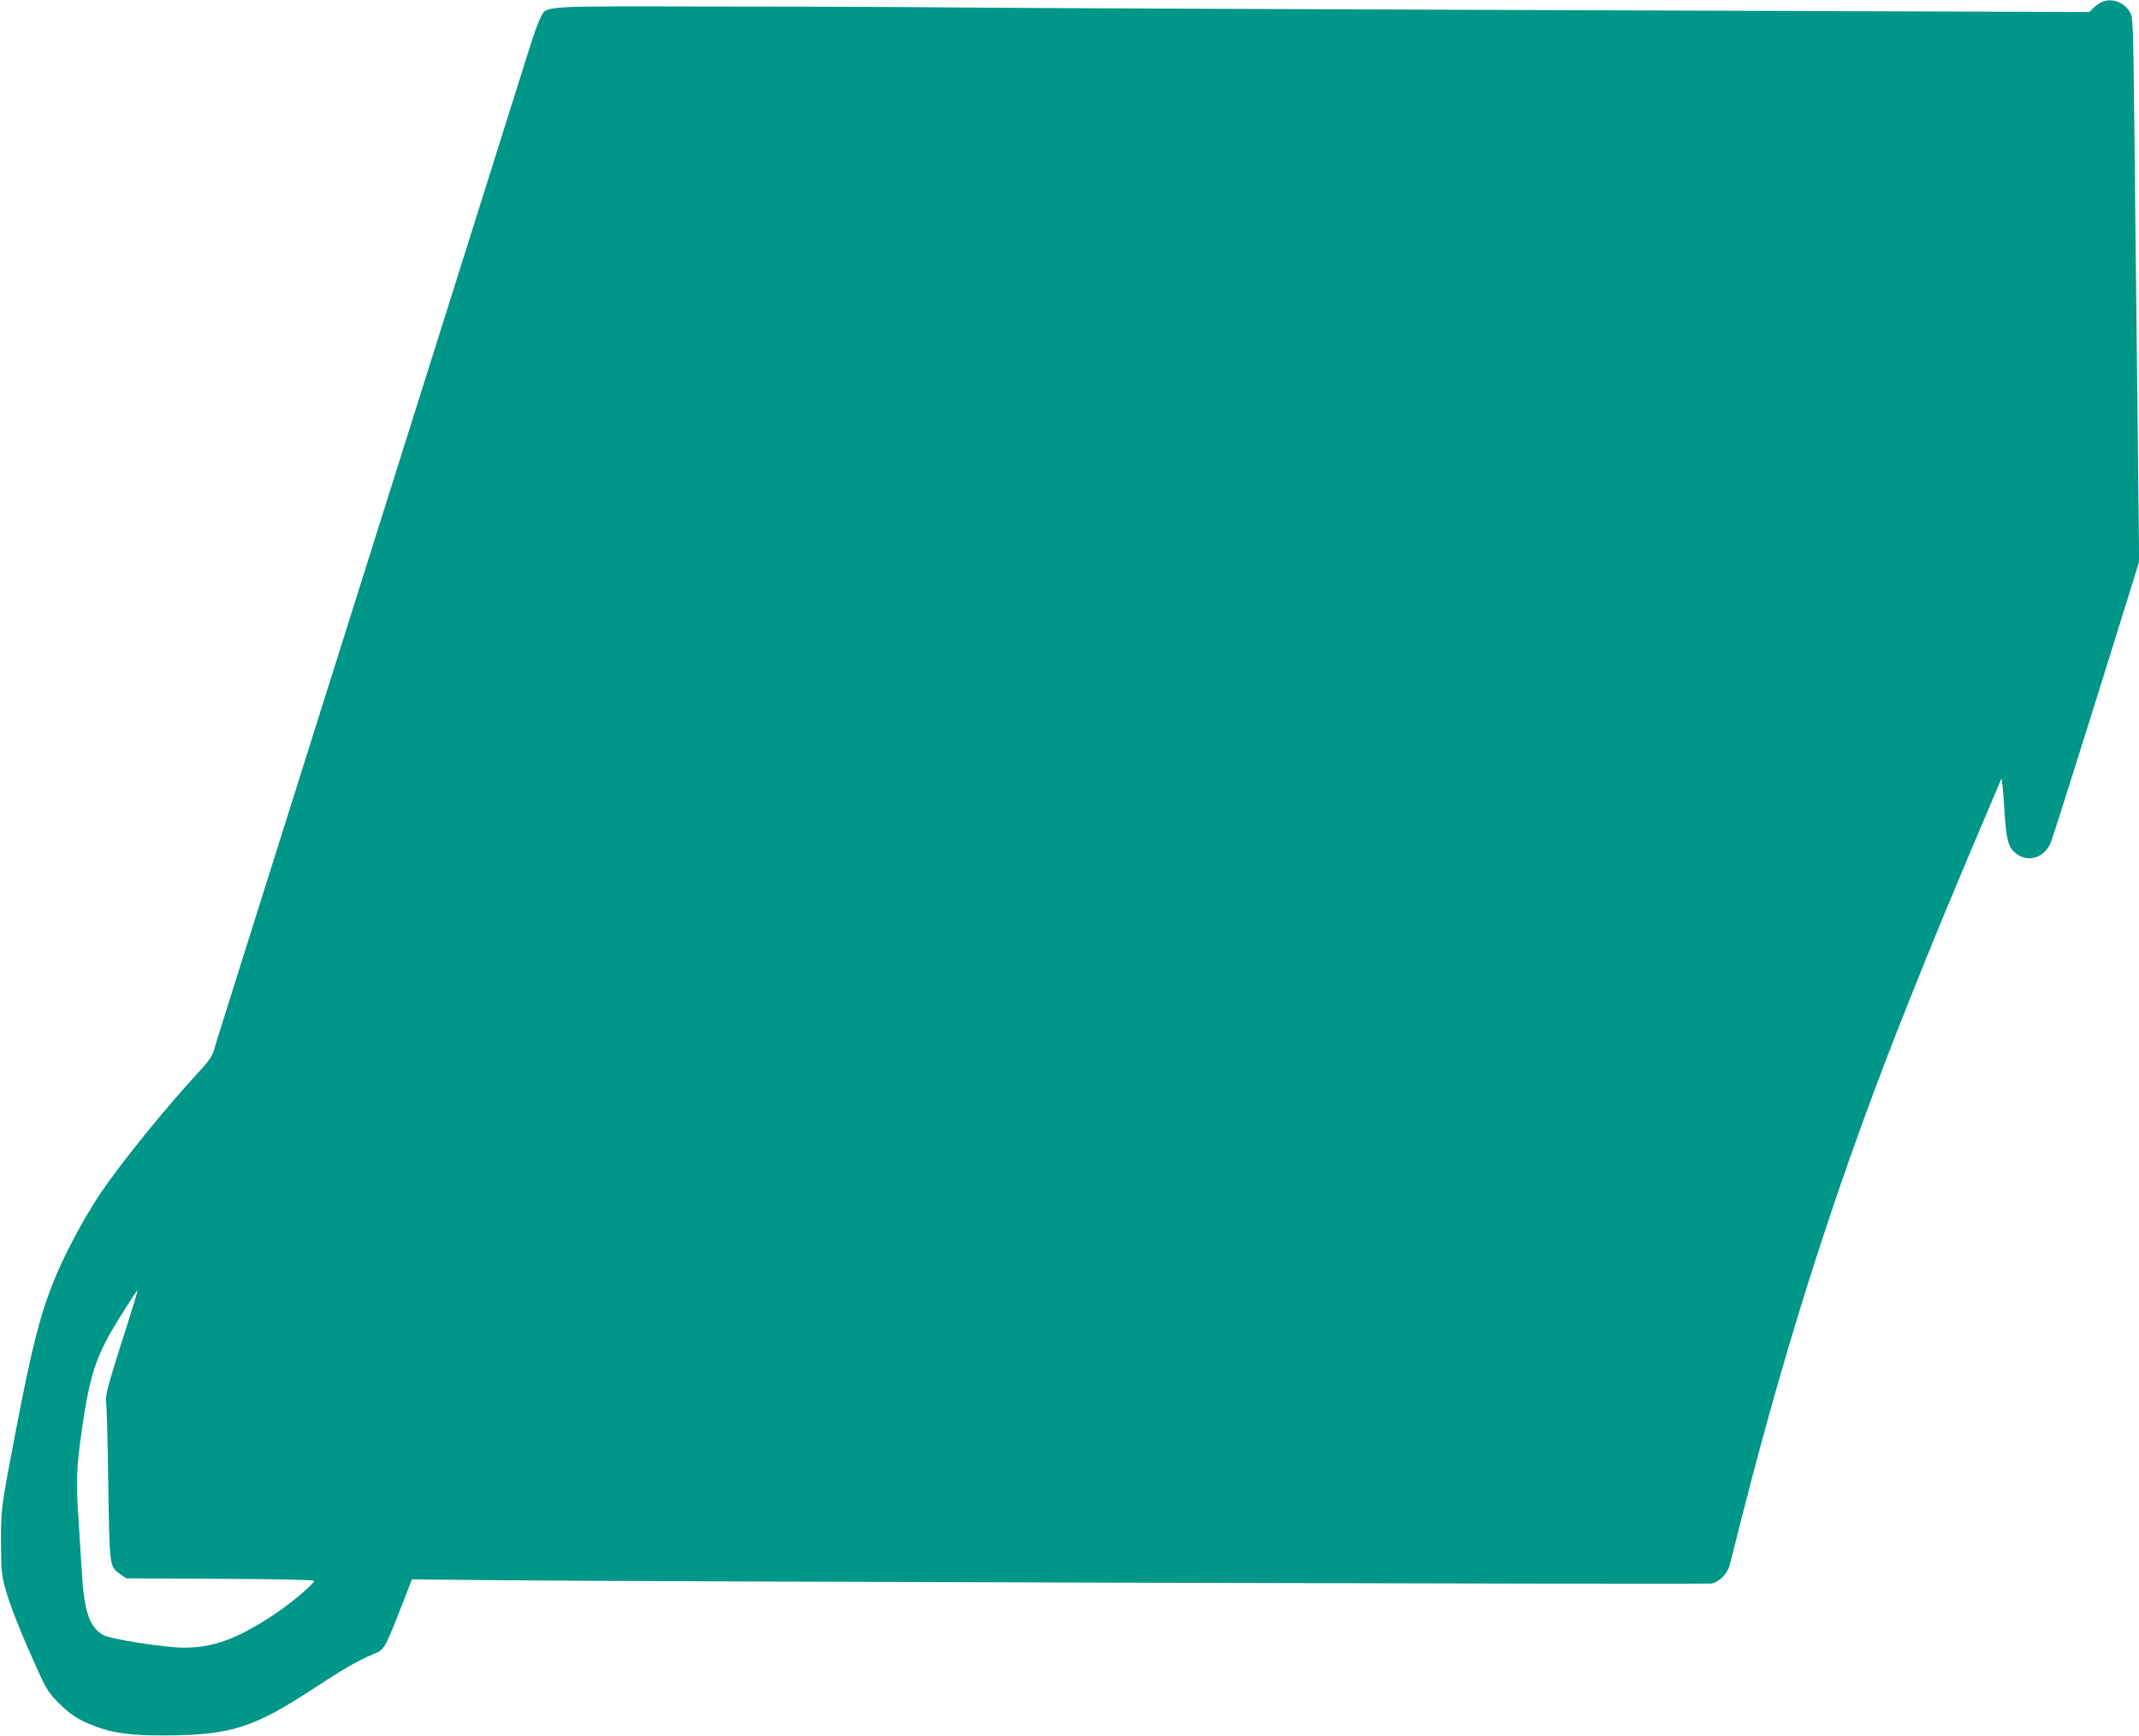 <?xml version="1.0" standalone="no"?>
<!DOCTYPE svg PUBLIC "-//W3C//DTD SVG 20010904//EN"
 "http://www.w3.org/TR/2001/REC-SVG-20010904/DTD/svg10.dtd">
<svg version="1.0" xmlns="http://www.w3.org/2000/svg"
 width="1280pt" height="1039pt" viewBox="0 0 1280 1039"
 preserveAspectRatio="xMidYMid meet">
<g transform="translate(0,1039) scale(0.1,-0.1)"
fill="#009688" stroke="none">
<path d="M12580 10379 c-14 -6 -37 -22 -52 -36 l-26 -25 -3104 11 c-1706 6
-3344 13 -3638 16 -294 3 -965 6 -1490 6 -1065 2 -996 6 -1036 -68 -12 -21
-40 -99 -63 -173 -59 -189 -107 -341 -381 -1210 -133 -421 -263 -835 -290
-920 -27 -85 -157 -499 -290 -920 -133 -421 -263 -835 -290 -920 -27 -85 -157
-499 -290 -920 -307 -973 -336 -1066 -351 -1119 -9 -30 -34 -67 -84 -120 -204
-219 -480 -561 -602 -744 -97 -147 -213 -365 -272 -515 -84 -210 -133 -405
-230 -913 -84 -437 -86 -452 -85 -654 1 -162 3 -190 27 -275 27 -99 92 -262
193 -485 51 -113 67 -138 124 -195 71 -72 127 -107 229 -144 110 -39 201 -51
401 -51 400 1 535 43 905 286 175 115 259 163 348 200 68 27 68 28 173 296
l59 152 475 -5 c940 -9 7269 -26 7302 -20 44 8 95 58 107 105 5 20 39 151 74
291 284 1116 597 2082 1007 3105 149 374 242 598 510 1229 l38 89 6 -49 c3
-27 8 -94 11 -149 9 -151 21 -205 52 -237 73 -76 184 -51 226 52 8 19 130 405
272 857 l256 822 -11 993 c-6 546 -15 1279 -18 1628 -7 611 -8 636 -27 669
-35 58 -105 84 -165 60z m-11852 -8021 c-89 -281 -98 -318 -93 -363 4 -27 10
-250 13 -495 8 -492 6 -483 74 -532 l33 -23 563 -3 c319 -1 562 -6 562 -12 0
-17 -136 -132 -230 -195 -226 -151 -372 -205 -549 -205 -109 0 -433 50 -479
74 -85 44 -118 138 -132 374 -6 92 -15 235 -20 317 -16 232 -12 316 20 541 42
294 78 414 174 583 46 80 155 251 160 251 2 0 -41 -141 -96 -312z"/>
</g>
</svg>
